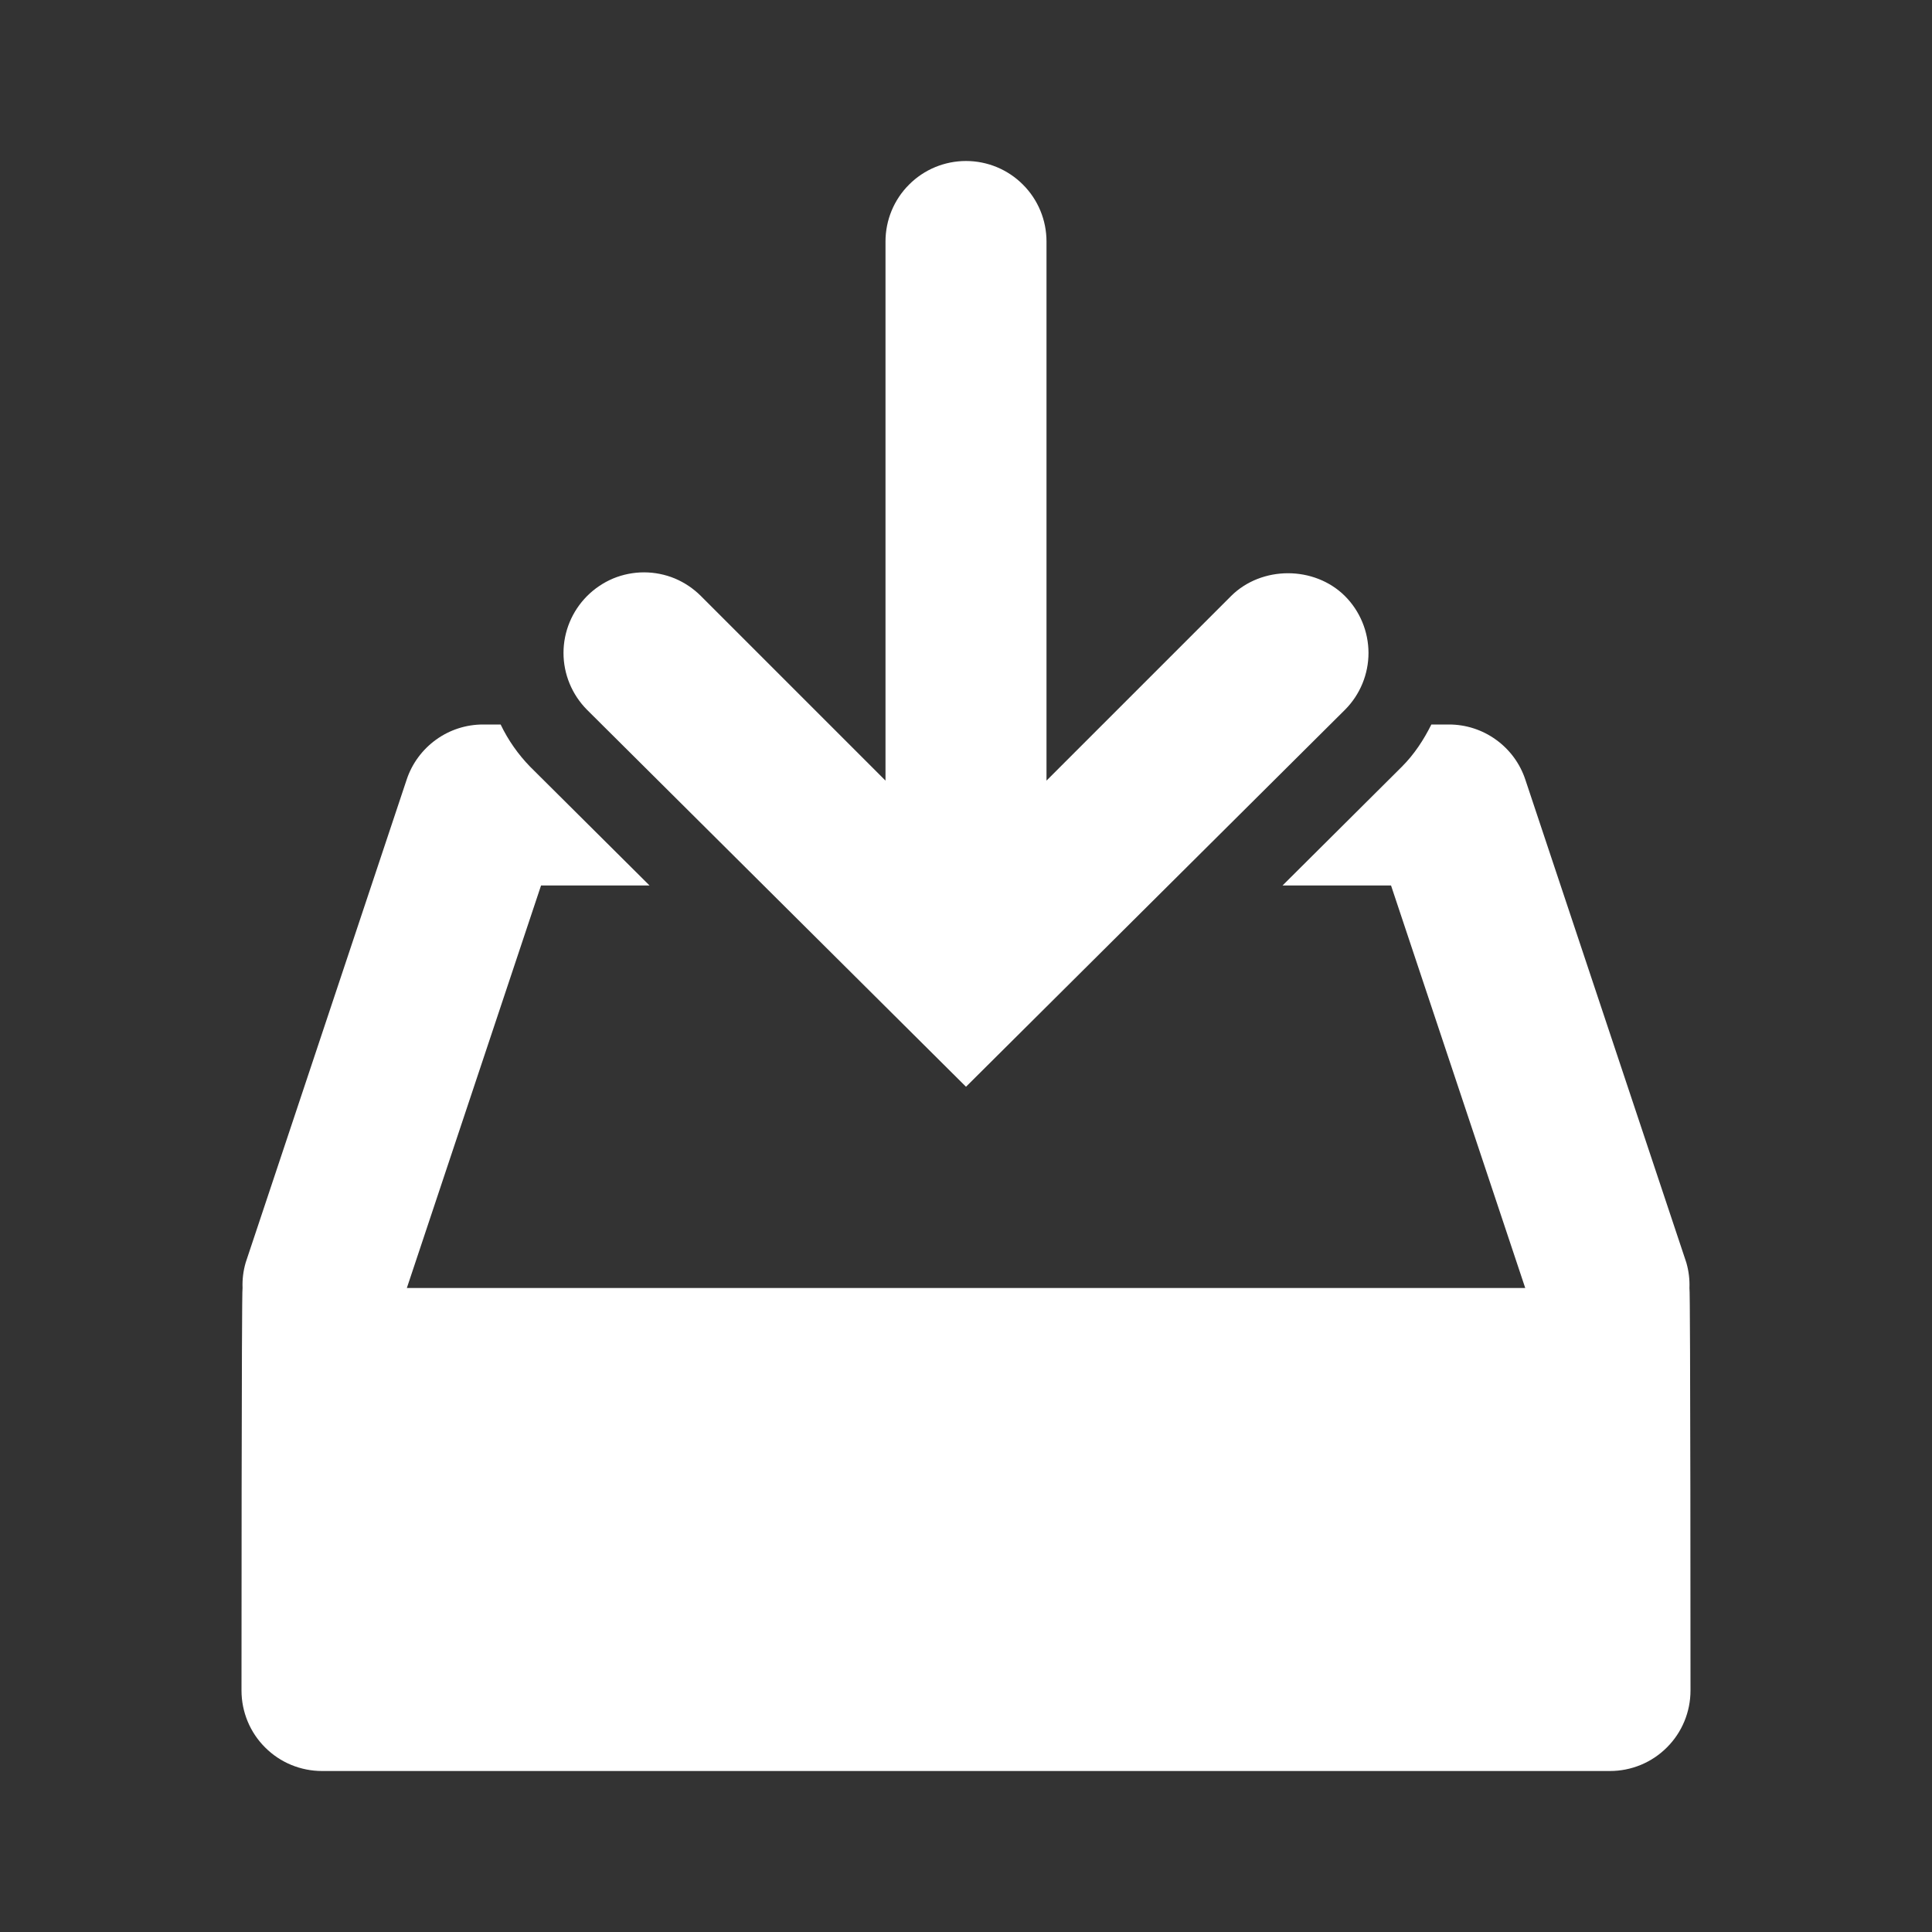 <svg width="24" height="24" viewBox="0 0 24 24" fill="none" xmlns="http://www.w3.org/2000/svg">
<rect x="0" y="0" width="24" height="24" fill="#333333" stroke="none"/>
<path d="M16.707 7.404C16.518 7.216 16.259 7.121 16 7.121C15.741 7.121 15.482 7.216 15.293 7.404L13 9.697V3C13 2.735 12.895 2.48 12.707 2.293C12.52 2.105 12.265 2 12 2C11.735 2 11.48 2.105 11.293 2.293C11.105 2.48 11 2.735 11 3V9.697L8.707 7.404C8.614 7.311 8.504 7.237 8.383 7.186C8.262 7.136 8.131 7.11 8 7.11C7.869 7.11 7.738 7.136 7.617 7.186C7.496 7.237 7.386 7.311 7.293 7.404C7.106 7.592 7 7.846 7 8.111C7 8.376 7.106 8.63 7.293 8.818L12 13.5L16.709 8.816C16.896 8.628 17 8.374 17 8.11C16.999 7.845 16.894 7.591 16.707 7.404ZM20.987 16C20.991 15.893 20.978 15.787 20.948 15.684L18.948 9.684C18.882 9.485 18.755 9.312 18.584 9.189C18.414 9.066 18.21 9 18 9H17.781C17.687 9.188 17.571 9.368 17.414 9.525L15.932 11H17.28L18.947 16H5.054L6.721 11H8.069L6.586 9.525C6.436 9.371 6.312 9.194 6.219 9H6C5.79 9 5.586 9.066 5.416 9.189C5.246 9.312 5.118 9.485 5.052 9.684L3.052 15.684C3.022 15.787 3.009 15.893 3.013 16C3 16 3 21 3 21C3 21.265 3.105 21.52 3.293 21.707C3.48 21.895 3.735 22 4 22H20C20.265 22 20.52 21.895 20.707 21.707C20.895 21.52 21 21.265 21 21C21 21 21 16 20.987 16Z" fill="white"/>
</svg>
